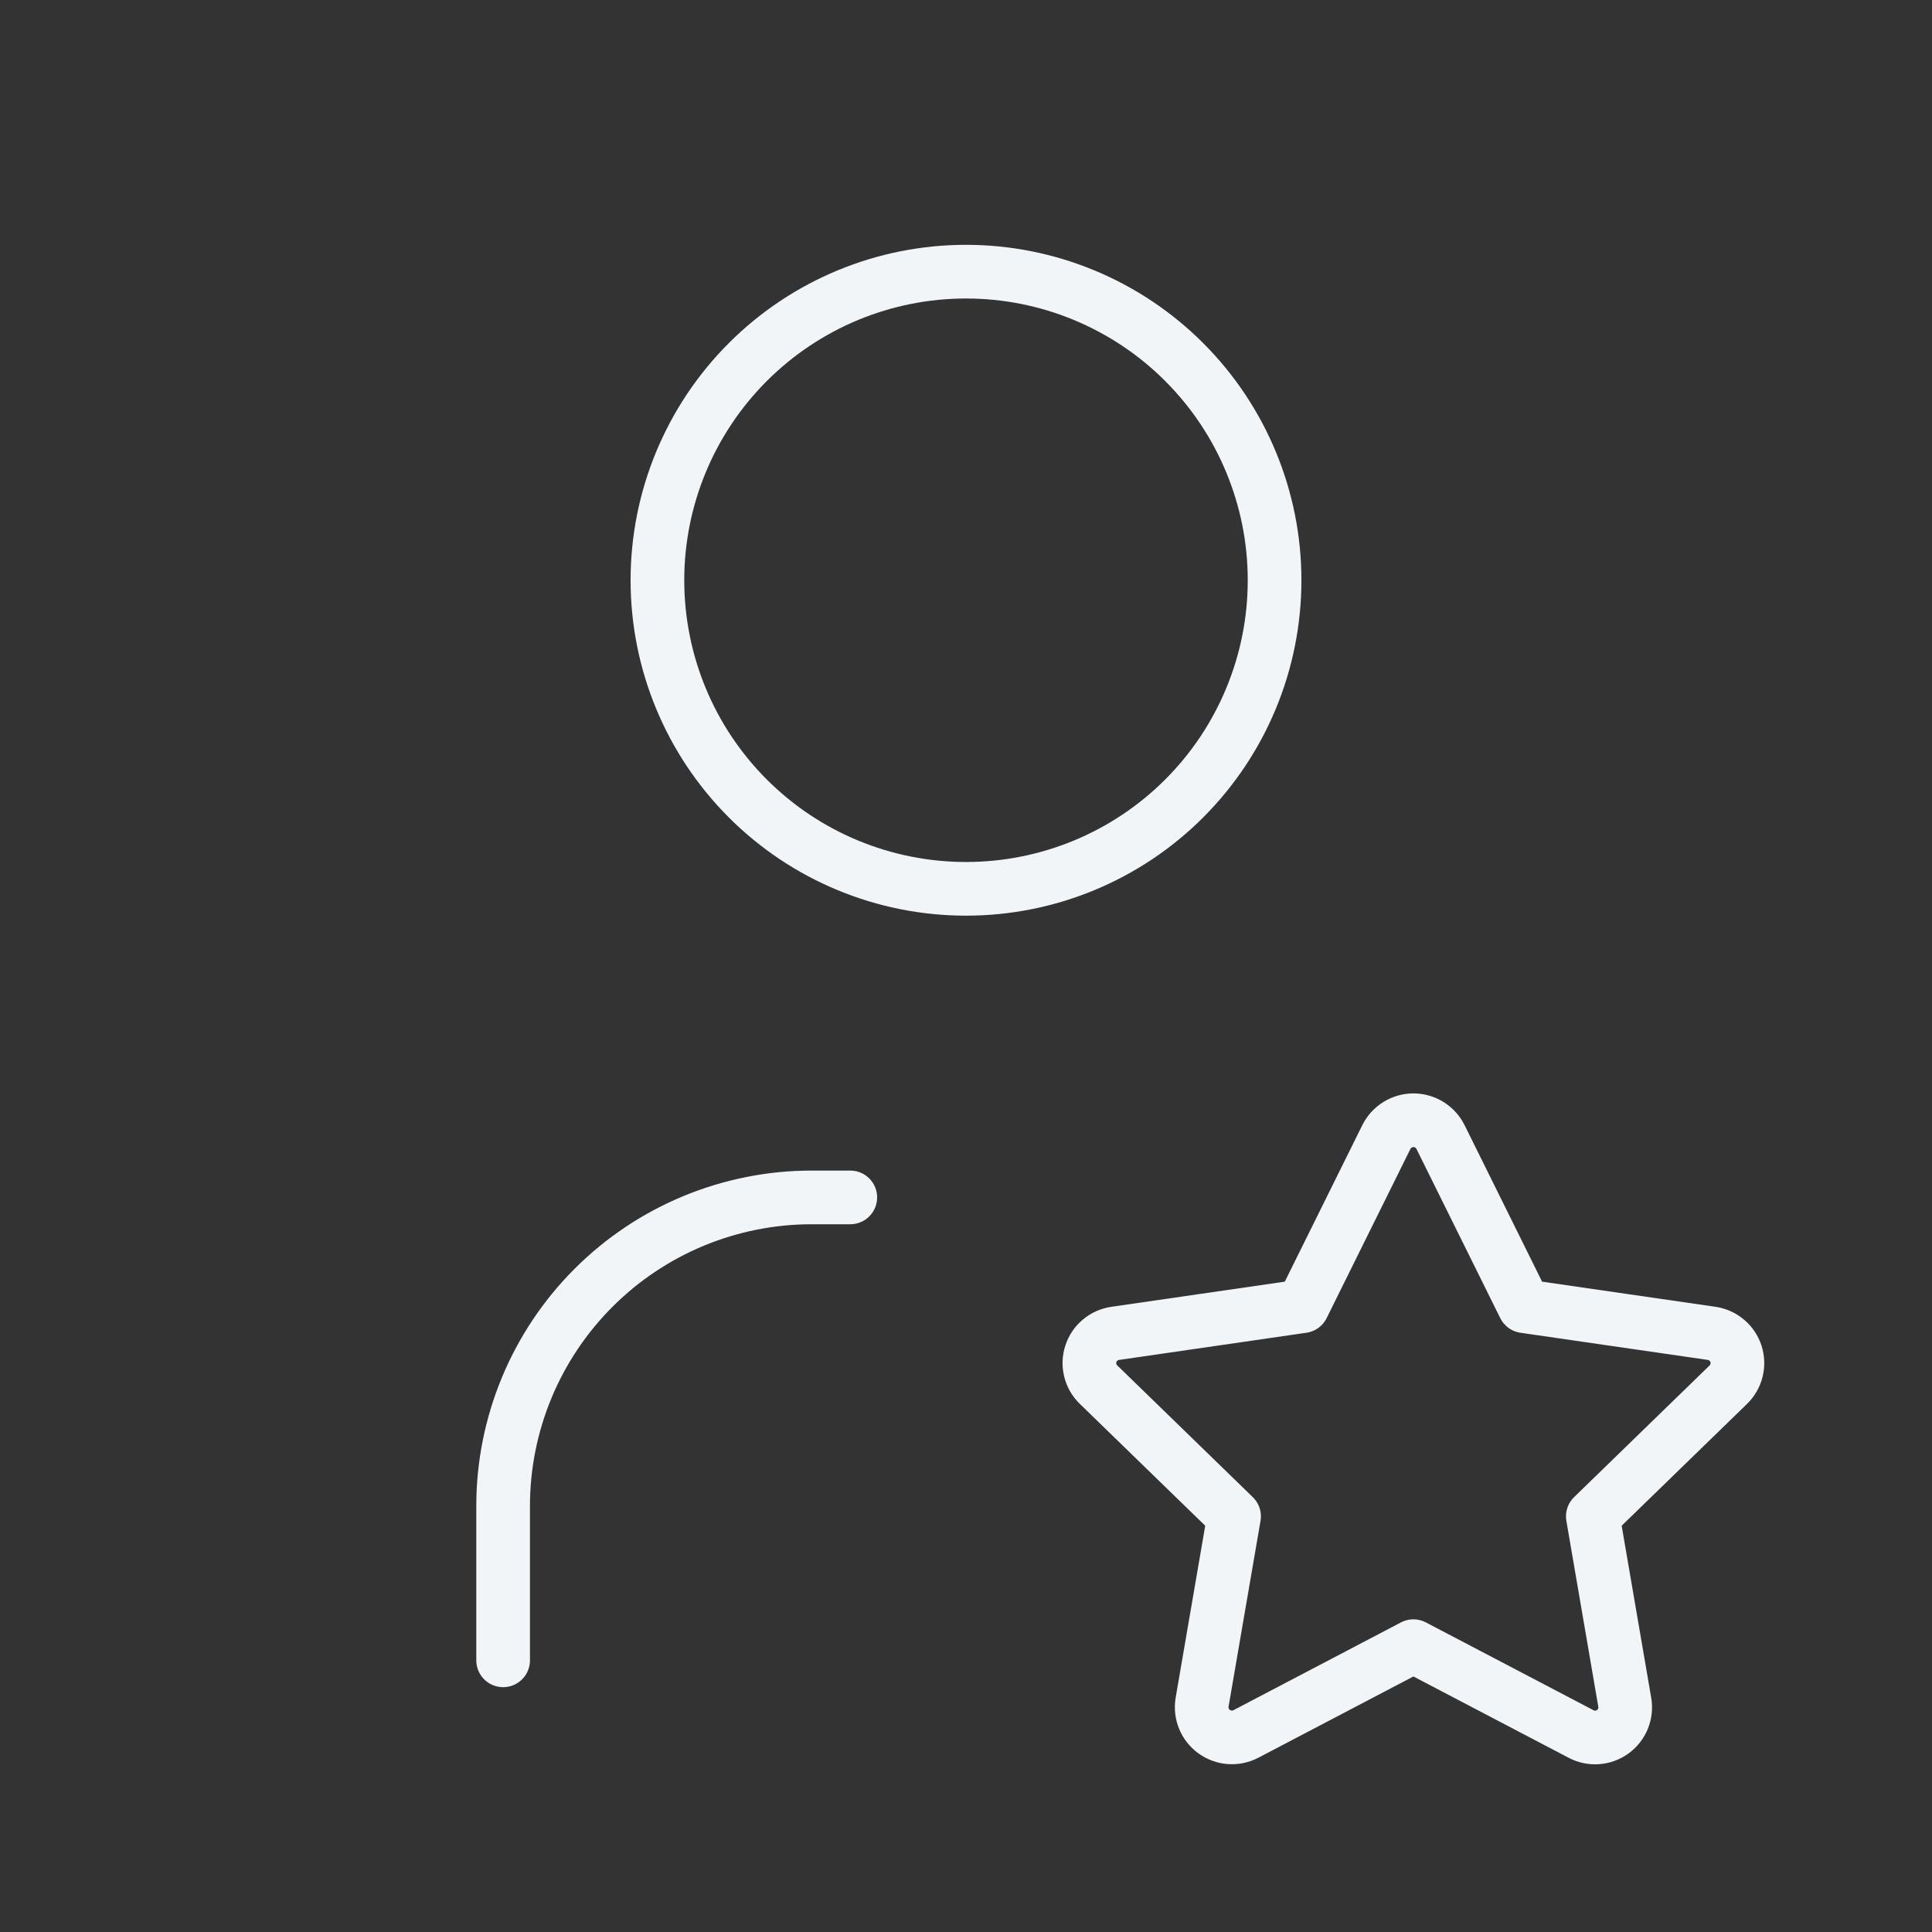 <svg width="36" height="36" viewBox="0 0 36 36" fill="none" xmlns="http://www.w3.org/2000/svg">
<rect x="0" y="0" width="36" height="36" fill="#333333" stroke="none"/>
<path d="M12.25 10.812C12.25 12.338 12.856 13.8 13.934 14.878C15.012 15.957 16.475 16.562 18 16.562C19.525 16.562 20.988 15.957 22.066 14.878C23.144 13.8 23.75 12.338 23.75 10.812C23.75 9.288 23.144 7.825 22.066 6.747C20.988 5.668 19.525 5.062 18 5.062C16.475 5.062 15.012 5.668 13.934 6.747C12.856 7.825 12.25 9.288 12.25 10.812Z" stroke="#F2F5F7" stroke-linecap="round" stroke-linejoin="round"/>
<path d="M9.375 30.938V28.062C9.375 26.538 9.981 25.075 11.059 23.997C12.137 22.918 13.6 22.312 15.125 22.312H15.844" stroke="#F2F5F7" stroke-linecap="round" stroke-linejoin="round"/>
<path d="M26.337 30.674L23.215 32.31C23.123 32.358 23.018 32.38 22.914 32.372C22.81 32.365 22.71 32.328 22.625 32.267C22.541 32.206 22.474 32.123 22.434 32.026C22.395 31.93 22.382 31.824 22.399 31.721L22.995 28.255L20.47 25.801C20.394 25.728 20.341 25.636 20.316 25.534C20.29 25.432 20.294 25.325 20.327 25.226C20.359 25.126 20.419 25.038 20.5 24.97C20.58 24.903 20.678 24.86 20.782 24.845L24.272 24.339L25.833 21.187C25.88 21.093 25.952 21.014 26.041 20.959C26.13 20.904 26.233 20.874 26.337 20.874C26.442 20.874 26.545 20.904 26.634 20.959C26.723 21.014 26.795 21.093 26.842 21.187L28.403 24.339L31.893 24.845C31.997 24.86 32.094 24.904 32.174 24.971C32.255 25.038 32.314 25.127 32.347 25.226C32.379 25.326 32.383 25.432 32.358 25.534C32.333 25.636 32.28 25.728 32.205 25.801L29.68 28.255L30.275 31.719C30.293 31.823 30.281 31.929 30.242 32.026C30.202 32.123 30.136 32.207 30.051 32.269C29.966 32.33 29.866 32.367 29.762 32.374C29.657 32.382 29.552 32.359 29.46 32.31L26.337 30.674Z" stroke="#F2F5F7" stroke-linecap="round" stroke-linejoin="round"/>
</svg>
